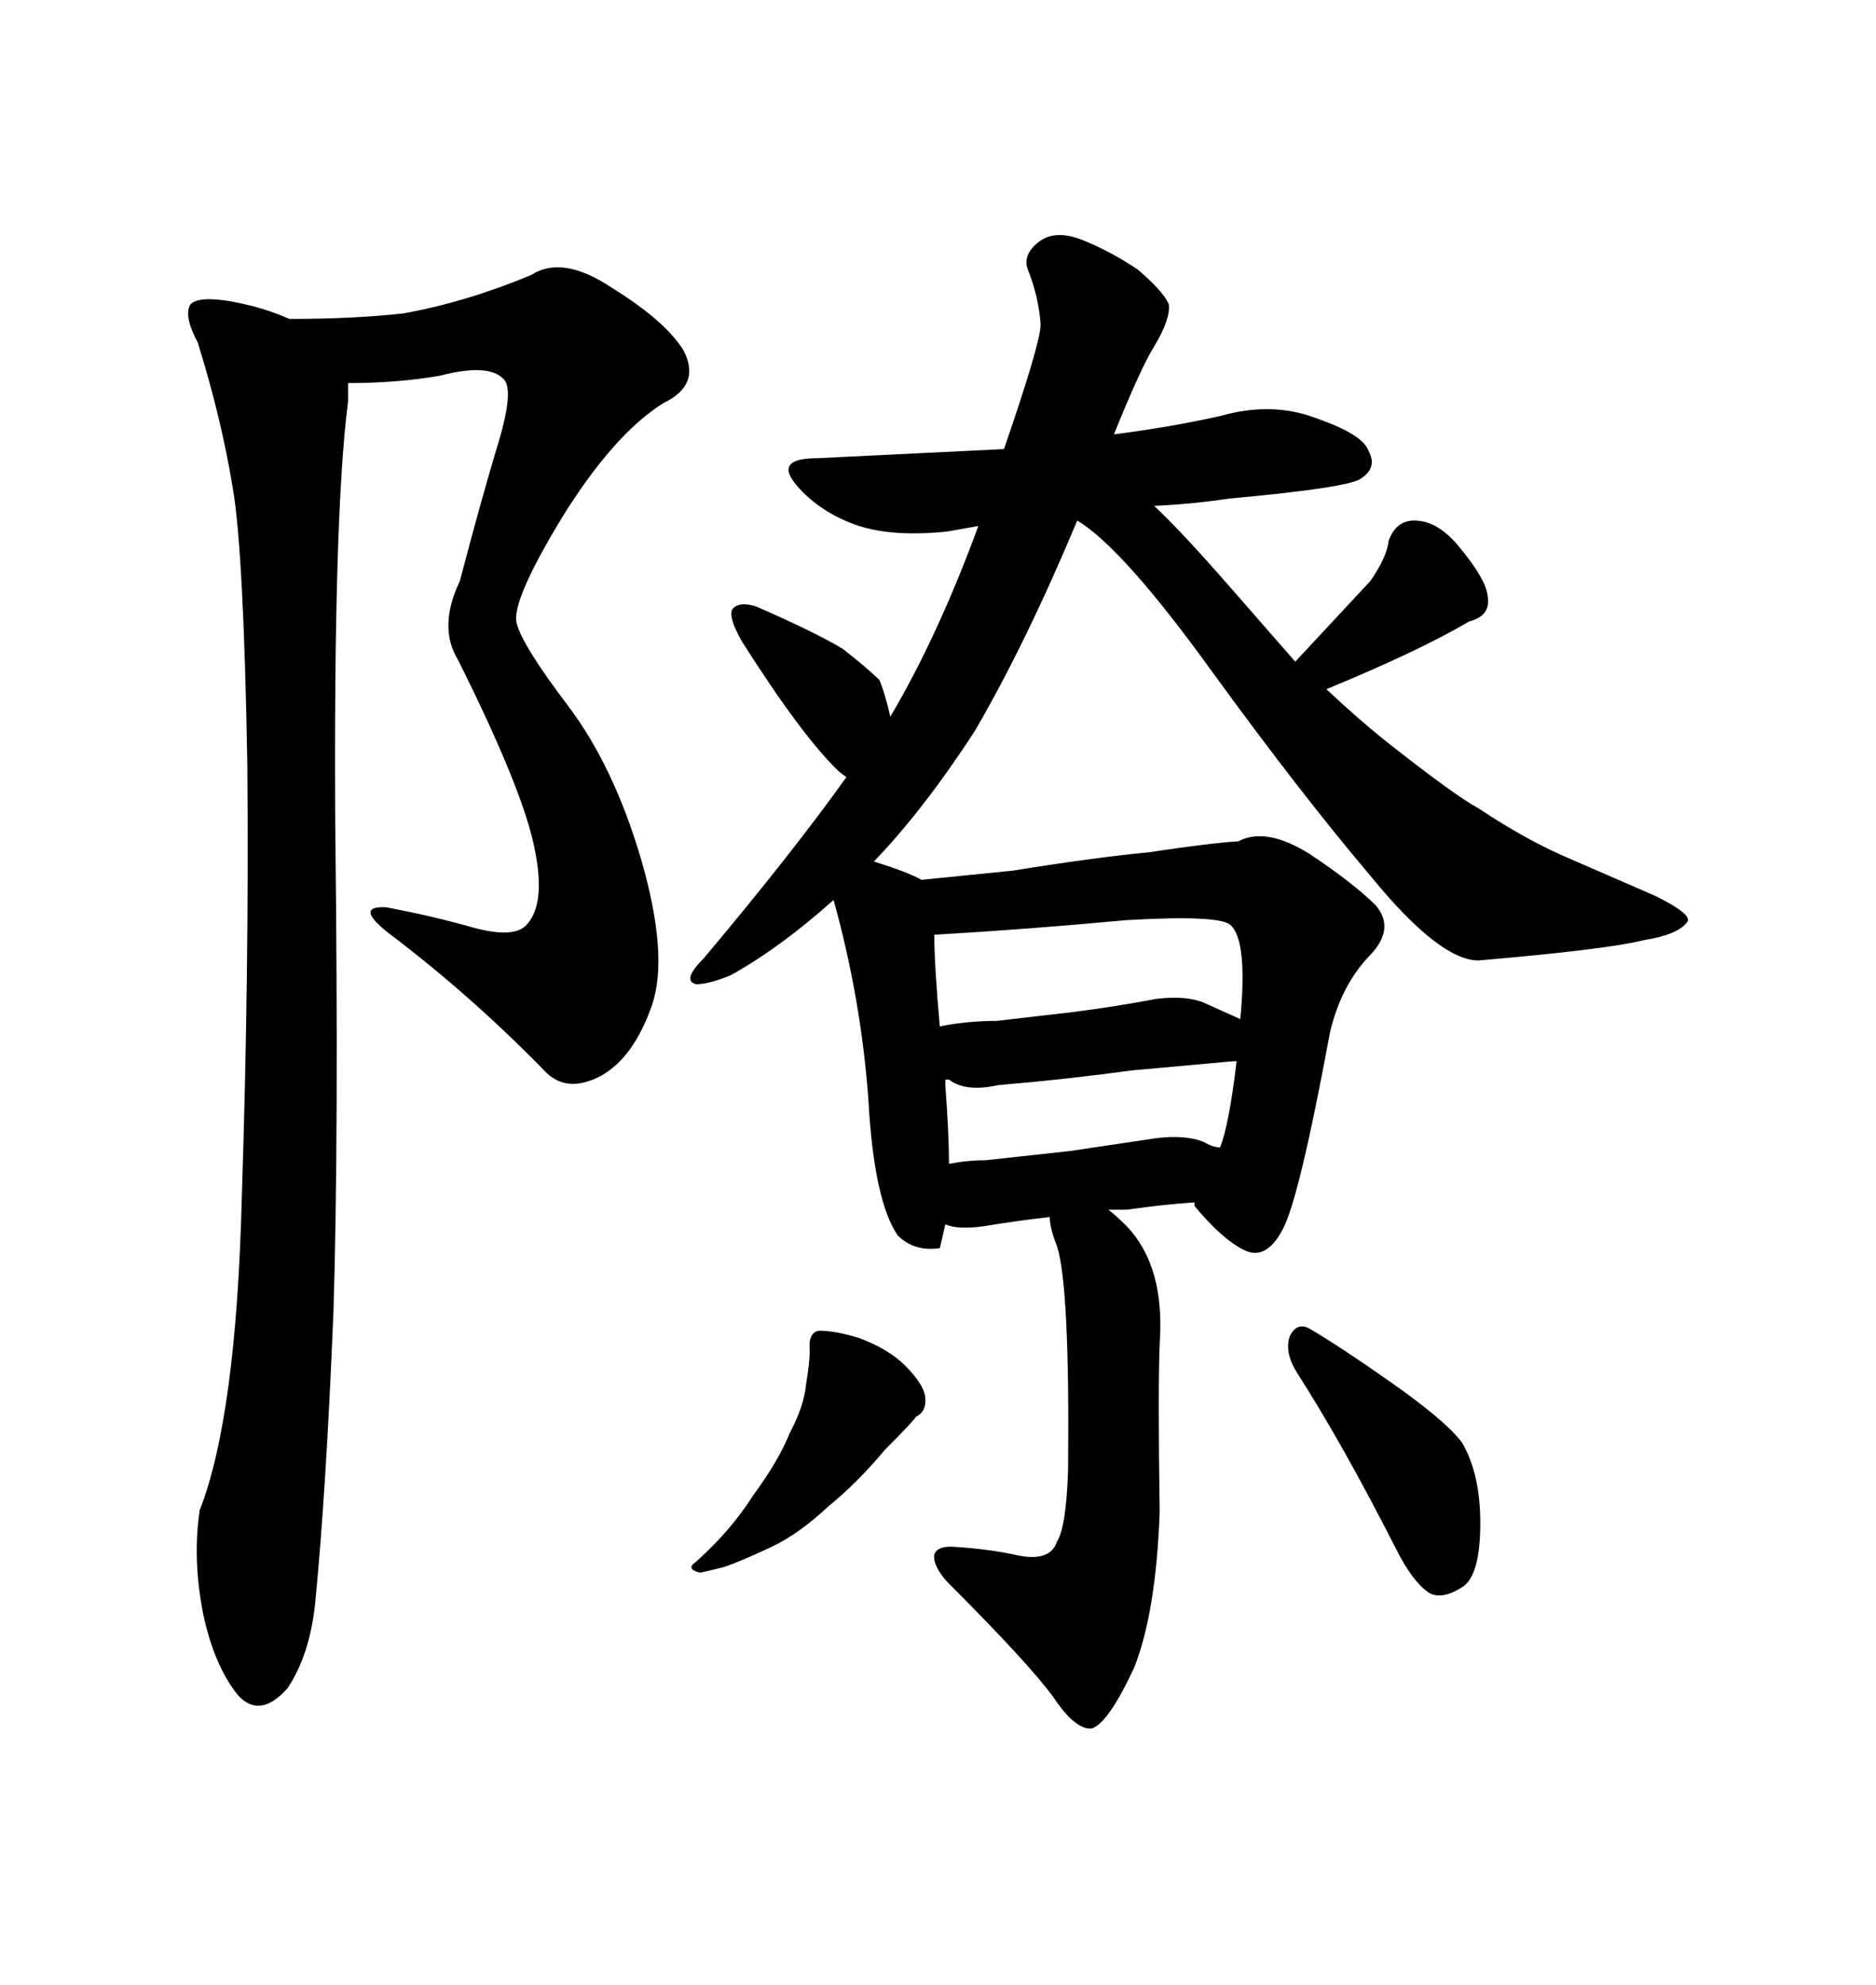 <svg xmlns="http://www.w3.org/2000/svg" xmlns:xlink="http://www.w3.org/1999/xlink" width="300" height="317.285"><path d="M73.24 105.47L73.24 105.47Q70.02 100.20 73.54 92.87L73.54 92.87Q76.76 80.57 79.39 71.78L79.39 71.78Q82.32 62.40 80.57 60.64L80.57 60.64Q78.22 58.01 70.31 60.06L70.31 60.06Q63.57 61.23 55.66 61.23L55.66 61.23L55.66 64.16Q53.32 82.32 53.61 131.84L53.61 131.84Q54.20 181.64 53.32 209.77L53.32 209.77Q52.15 238.48 50.39 256.35L50.39 256.35Q49.51 264.55 46.00 269.82L46.00 269.82Q41.60 274.80 38.09 271.00L38.09 271.00Q34.28 266.31 32.52 258.11L32.52 258.11Q30.76 249.32 31.93 241.41L31.93 241.41Q37.79 226.46 38.67 191.31L38.67 191.31Q39.84 155.57 39.55 122.17L39.55 122.17Q38.96 87.89 37.21 77.93L37.21 77.93Q35.45 67.09 31.64 54.79L31.64 54.79Q29.30 50.39 30.47 48.63L30.47 48.63Q32.23 46.88 40.43 48.93L40.43 48.93Q43.65 49.80 46.29 50.98L46.29 50.98Q56.54 50.98 64.45 50.10L64.45 50.10Q74.41 48.34 84.96 43.95L84.96 43.95Q89.94 40.72 97.85 46.00L97.85 46.00Q106.35 51.27 109.28 55.96L109.28 55.96Q112.21 61.52 106.05 64.45L106.05 64.45Q98.14 69.43 89.94 82.62L89.94 82.62Q81.74 96.09 82.62 99.61L82.62 99.61Q83.50 103.13 90.82 112.79L90.82 112.79Q98.14 122.46 102.54 137.40L102.54 137.40Q106.93 152.64 104.30 160.55L104.30 160.55Q101.37 169.04 96.09 171.97L96.09 171.97Q90.53 174.90 87.01 171.09L87.01 171.09Q75.29 159.08 62.11 149.12L62.11 149.12Q56.54 144.73 61.82 145.02L61.82 145.02Q69.43 146.48 75.59 148.24L75.59 148.24Q82.03 150 84.08 147.95L84.08 147.95Q87.30 144.73 85.55 135.94L85.55 135.94Q83.79 126.56 73.24 105.47ZM129.49 215.92L129.49 215.92Q129.20 212.99 130.96 212.70L130.96 212.70Q133.59 212.70 137.40 213.87L137.40 213.87Q142.09 215.63 144.73 218.26L144.73 218.26Q147.66 221.19 147.95 223.24L147.95 223.24Q148.24 225.59 146.48 226.46L146.48 226.46Q145.90 227.34 141.50 231.74L141.50 231.74Q137.11 237.01 132.42 240.82L132.42 240.82Q127.73 245.21 123.34 247.27L123.34 247.27Q118.36 249.61 115.72 250.49L115.72 250.49Q112.21 251.37 111.91 251.37L111.91 251.37Q109.57 250.78 111.33 249.61L111.33 249.61Q116.89 244.63 120.41 239.06L120.41 239.06Q124.51 233.50 126.27 229.10L126.27 229.10Q128.61 224.71 128.91 221.19L128.91 221.19Q129.49 217.68 129.49 215.92ZM207.42 219.43L207.42 219.43Q205.37 216.21 206.25 213.57L206.25 213.57Q207.42 211.23 209.47 212.40L209.47 212.40Q214.45 215.33 222.36 220.90L222.36 220.90Q231.15 227.05 233.79 230.57L233.79 230.57Q236.72 235.55 236.72 243.46L236.72 243.46Q236.72 251.95 233.79 253.71L233.79 253.71Q230.57 255.76 228.52 254.59L228.52 254.59Q225.88 252.83 223.24 247.56L223.24 247.56Q214.75 230.86 207.42 219.43ZM155.86 116.89L155.86 116.89Q147.66 129.49 139.75 137.70L139.75 137.70Q145.31 139.45 147.36 140.63L147.36 140.63L162.01 139.16Q174.61 137.11 183.69 136.23L183.69 136.23Q193.36 134.77 198.05 134.47L198.05 134.47Q202.44 132.13 209.47 136.52L209.47 136.52Q216.50 141.21 220.02 144.73L220.02 144.73Q223.24 148.54 218.85 152.93L218.85 152.93Q214.45 157.62 212.70 164.94L212.70 164.94Q207.71 191.89 205.08 196.58L205.08 196.58Q202.44 201.56 198.93 199.80L198.93 199.80Q195.41 198.05 191.02 192.77L191.02 192.77L191.02 192.19Q186.33 192.48 180.18 193.36L180.18 193.36L177.25 193.36Q178.42 194.24 180.18 196.00L180.18 196.00Q186.33 202.44 185.45 214.75L185.45 214.75Q185.16 222.07 185.45 241.70L185.45 241.70Q184.86 257.81 181.35 266.60L181.35 266.60Q177.25 275.39 174.61 276.27L174.61 276.27Q171.97 276.56 168.46 271.29L168.46 271.29Q164.65 266.02 151.46 252.83L151.46 252.83Q149.12 250.20 149.41 248.44L149.41 248.44Q150 246.97 152.93 247.27L152.93 247.27Q157.62 247.56 162.01 248.44L162.01 248.44Q167.87 249.90 169.04 246.39L169.04 246.39Q170.51 244.04 170.80 234.96L170.80 234.96Q171.09 205.66 169.04 199.22L169.04 199.22Q167.87 196.29 167.87 194.53L167.87 194.53Q162.60 195.12 157.32 196.00L157.32 196.00Q153.22 196.58 151.17 195.70L151.17 195.70Q150.59 198.34 150.29 199.51L150.29 199.51Q146.19 200.10 143.55 197.46L143.55 197.46Q139.75 191.89 138.87 175.78L138.87 175.78Q137.70 159.67 133.30 143.85L133.30 143.85Q124.80 151.46 116.89 155.86L116.89 155.86Q113.38 157.32 111.33 157.32L111.33 157.32Q108.98 156.74 112.50 153.22L112.50 153.22Q126.56 136.52 135.35 124.22L135.35 124.22L134.18 123.34Q128.32 117.77 118.65 102.54L118.65 102.54Q116.31 98.44 117.19 97.27L117.19 97.27Q118.36 96.09 121.00 96.97L121.00 96.97Q130.37 101.07 134.77 103.71L134.77 103.71Q138.87 106.93 140.63 108.69L140.63 108.69Q141.50 110.74 142.38 114.55L142.38 114.55Q150 101.66 156.45 84.08L156.45 84.08L151.46 84.96Q142.97 85.84 137.40 84.08L137.40 84.08Q131.25 82.03 127.44 77.64L127.44 77.64Q123.63 73.24 130.66 73.24L130.66 73.24L160.55 71.78Q166.41 54.79 166.41 51.86L166.41 51.86Q166.11 47.46 164.36 43.07L164.36 43.07Q163.48 40.72 166.11 38.67Q168.75 36.62 173.14 38.38L173.14 38.38Q177.54 40.14 181.93 43.07L181.93 43.07Q186.04 46.58 186.91 48.63L186.91 48.63Q187.21 50.98 184.57 55.37L184.57 55.37Q182.52 58.59 178.13 69.43L178.13 69.43Q187.21 68.26 195.12 66.50L195.12 66.50Q203.32 64.16 210.35 66.80L210.35 66.80Q217.97 69.43 218.85 72.07L218.85 72.07Q220.31 74.71 217.68 76.46L217.68 76.46Q215.92 77.93 196.58 79.69L196.58 79.69Q190.72 80.57 184.57 80.86L184.57 80.86Q188.96 84.96 196.88 94.04L196.88 94.04L207.13 105.76L219.14 92.87Q221.78 89.06 222.07 86.43L222.07 86.43Q223.24 83.20 226.17 83.20L226.17 83.20Q229.98 83.20 233.50 87.60L233.50 87.60Q237.60 92.58 237.89 95.21L237.89 95.21Q238.48 98.44 234.96 99.32L234.96 99.32Q227.05 104.00 212.11 110.16L212.11 110.16Q217.09 114.84 221.48 118.36L221.48 118.36Q232.62 127.15 236.43 129.20L236.43 129.20Q244.34 134.47 251.37 137.40L251.37 137.40L264.84 143.26Q270.70 146.19 269.82 147.36L269.82 147.36Q268.36 149.41 262.79 150.29L262.79 150.29Q256.93 151.76 236.43 153.52L236.43 153.52Q230.27 153.52 219.43 140.33L219.43 140.33Q208.01 126.86 193.95 107.52L193.95 107.52Q179.59 87.60 172.27 83.20L172.27 83.20Q164.06 102.83 155.86 116.89ZM159.67 173.44L159.67 173.44Q154.39 174.61 151.76 172.56L151.76 172.56L151.17 172.56L151.17 173.44Q151.76 181.35 151.76 186.04L151.76 186.04Q154.69 185.45 157.62 185.45L157.62 185.45L171.09 183.98L184.86 181.93Q189.55 181.35 192.48 182.52L192.48 182.52Q193.95 183.40 195.12 183.40L195.12 183.40Q196.58 179.59 197.75 169.63L197.75 169.63L197.17 169.63L181.05 171.09Q170.21 172.56 159.67 173.44ZM149.41 149.41L149.41 149.41Q149.41 154.39 150.29 164.06L150.29 164.06Q154.69 163.18 159.38 163.18L159.38 163.18L171.97 161.72Q178.71 160.84 184.86 159.67L184.86 159.67Q189.55 159.08 192.48 160.25L192.48 160.25L198.34 162.89Q199.51 150.59 196.88 147.95L196.88 147.95Q195.41 146.19 180.18 147.07L180.18 147.07Q164.36 148.54 149.41 149.41Z"/></svg>